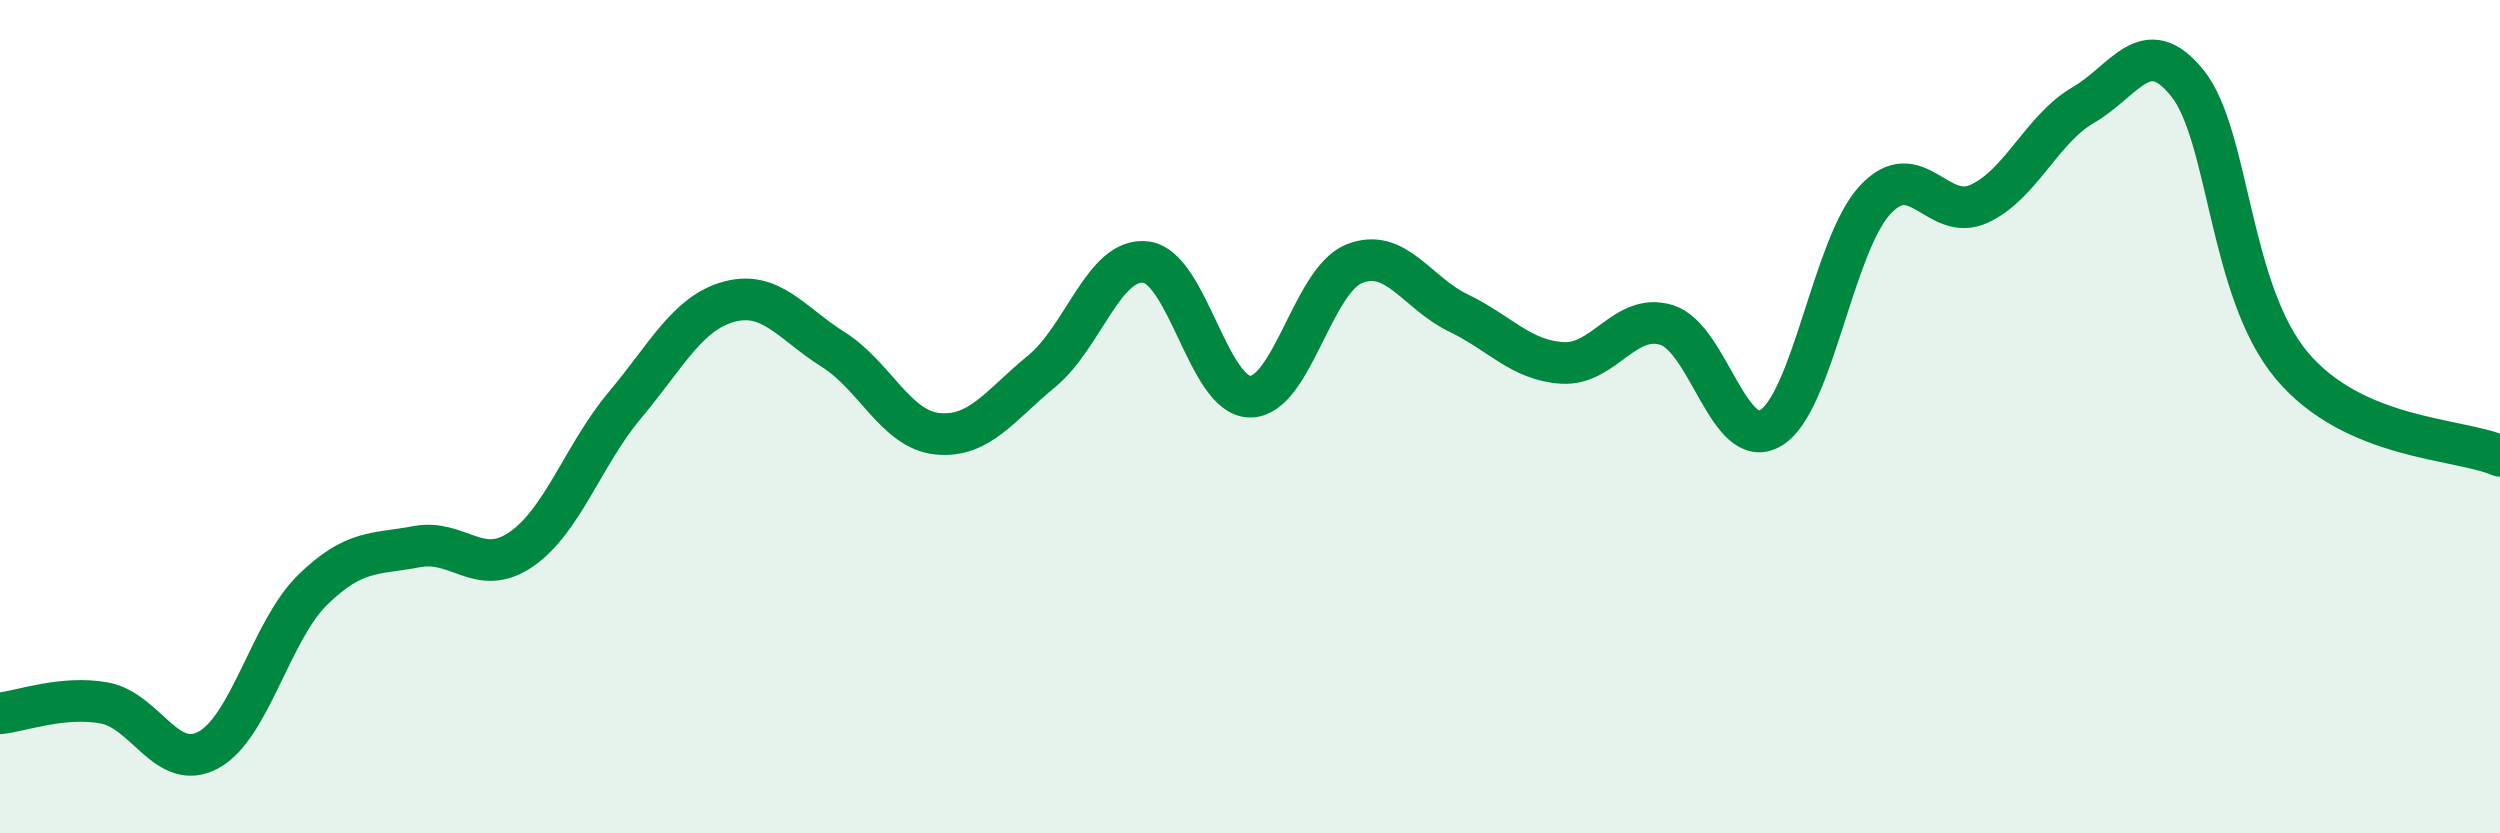 
    <svg width="60" height="20" viewBox="0 0 60 20" xmlns="http://www.w3.org/2000/svg">
      <path
        d="M 0,17.12 C 0.5,17.07 1.5,16.69 2.5,16.87 C 3.5,17.05 4,18.54 5,18 C 6,17.46 6.5,15.14 7.5,14.16 C 8.5,13.18 9,13.31 10,13.12 C 11,12.93 11.5,13.87 12.5,13.19 C 13.5,12.51 14,10.91 15,9.72 C 16,8.53 16.5,7.51 17.5,7.24 C 18.5,6.97 19,7.76 20,8.39 C 21,9.02 21.5,10.31 22.5,10.41 C 23.5,10.51 24,9.73 25,8.91 C 26,8.09 26.5,6.17 27.5,6.29 C 28.5,6.41 29,9.51 30,9.52 C 31,9.53 31.5,6.73 32.5,6.33 C 33.5,5.93 34,7.03 35,7.51 C 36,7.99 36.5,8.65 37.5,8.71 C 38.5,8.77 39,7.49 40,7.8 C 41,8.11 41.5,10.87 42.5,10.27 C 43.5,9.67 44,5.88 45,4.8 C 46,3.72 46.5,5.35 47.5,4.89 C 48.5,4.43 49,3.1 50,2.52 C 51,1.94 51.5,0.75 52.5,2 C 53.5,3.25 53.5,6.98 55,8.77 C 56.5,10.56 59,10.51 60,10.94L60 20L0 20Z"
        fill="#008740"
        opacity="0.1"
        stroke-linecap="round"
        stroke-linejoin="round"
      />
      <path
        d="M 0,17.12 C 0.5,17.07 1.5,16.69 2.5,16.87 C 3.5,17.05 4,18.54 5,18 C 6,17.46 6.5,15.14 7.5,14.16 C 8.5,13.18 9,13.31 10,13.12 C 11,12.93 11.5,13.87 12.5,13.19 C 13.5,12.51 14,10.91 15,9.72 C 16,8.53 16.5,7.51 17.5,7.24 C 18.5,6.97 19,7.76 20,8.39 C 21,9.02 21.5,10.31 22.5,10.41 C 23.5,10.51 24,9.73 25,8.91 C 26,8.09 26.5,6.17 27.5,6.29 C 28.5,6.41 29,9.51 30,9.52 C 31,9.53 31.5,6.73 32.5,6.33 C 33.5,5.93 34,7.03 35,7.51 C 36,7.99 36.5,8.65 37.5,8.71 C 38.5,8.77 39,7.49 40,7.8 C 41,8.11 41.5,10.87 42.5,10.27 C 43.5,9.67 44,5.88 45,4.8 C 46,3.72 46.5,5.35 47.5,4.89 C 48.5,4.43 49,3.1 50,2.52 C 51,1.94 51.5,0.75 52.5,2 C 53.5,3.25 53.5,6.98 55,8.77 C 56.5,10.56 59,10.51 60,10.94"
        stroke="#008740"
        stroke-width="1"
        fill="none"
        stroke-linecap="round"
        stroke-linejoin="round"
      />
    </svg>
  